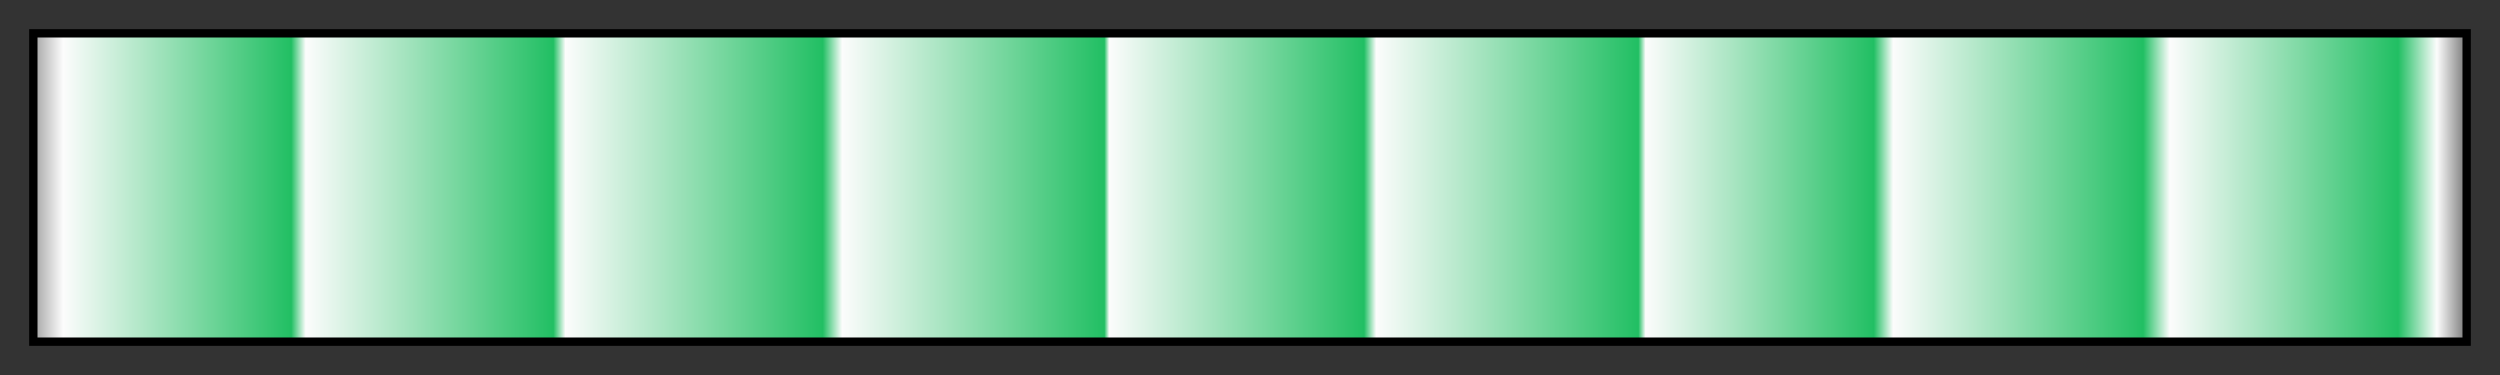 <svg height="45" viewBox="0 0 300 45" width="300" xmlns="http://www.w3.org/2000/svg" xmlns:xlink="http://www.w3.org/1999/xlink"><rect x="0" y="0" width="300" height="45" fill="#333333" stroke="none"/><linearGradient id="a" gradientUnits="objectBoundingBox" spreadMethod="pad" x1="0%" x2="100%" y1="0%" y2="0%"><stop offset="0" stop-color="#ababab"/><stop offset=".011" stop-color="#fcfcfc"/><stop offset=".105" stop-color="#21bf63"/><stop offset=".111" stop-color="#fcfcfc"/><stop offset=".213" stop-color="#21bf63"/><stop offset=".218" stop-color="#fcfcfc"/><stop offset=".324" stop-color="#21bf63"/><stop offset=".332" stop-color="#fcfcfc"/><stop offset=".44" stop-color="#21bf63"/><stop offset=".442" stop-color="#fcfcfc"/><stop offset=".547" stop-color="#21bf63"/><stop offset=".552" stop-color="#fcfcfc"/><stop offset=".66" stop-color="#21bf63"/><stop offset=".663" stop-color="#fcfcfc"/><stop offset=".7" stop-color="#a6e4c0"/><stop offset=".757" stop-color="#21bf63"/><stop offset=".765" stop-color="#fcfcfc"/><stop offset=".868" stop-color="#21bf63"/><stop offset=".879" stop-color="#fcfcfc"/><stop offset=".973" stop-color="#21bf63"/><stop offset=".989" stop-color="#fcfcfc"/><stop offset="1" stop-color="#838383"/></linearGradient><path d="m4 4h292v37h-292z" fill="url(#a)" stroke="#000"/></svg>